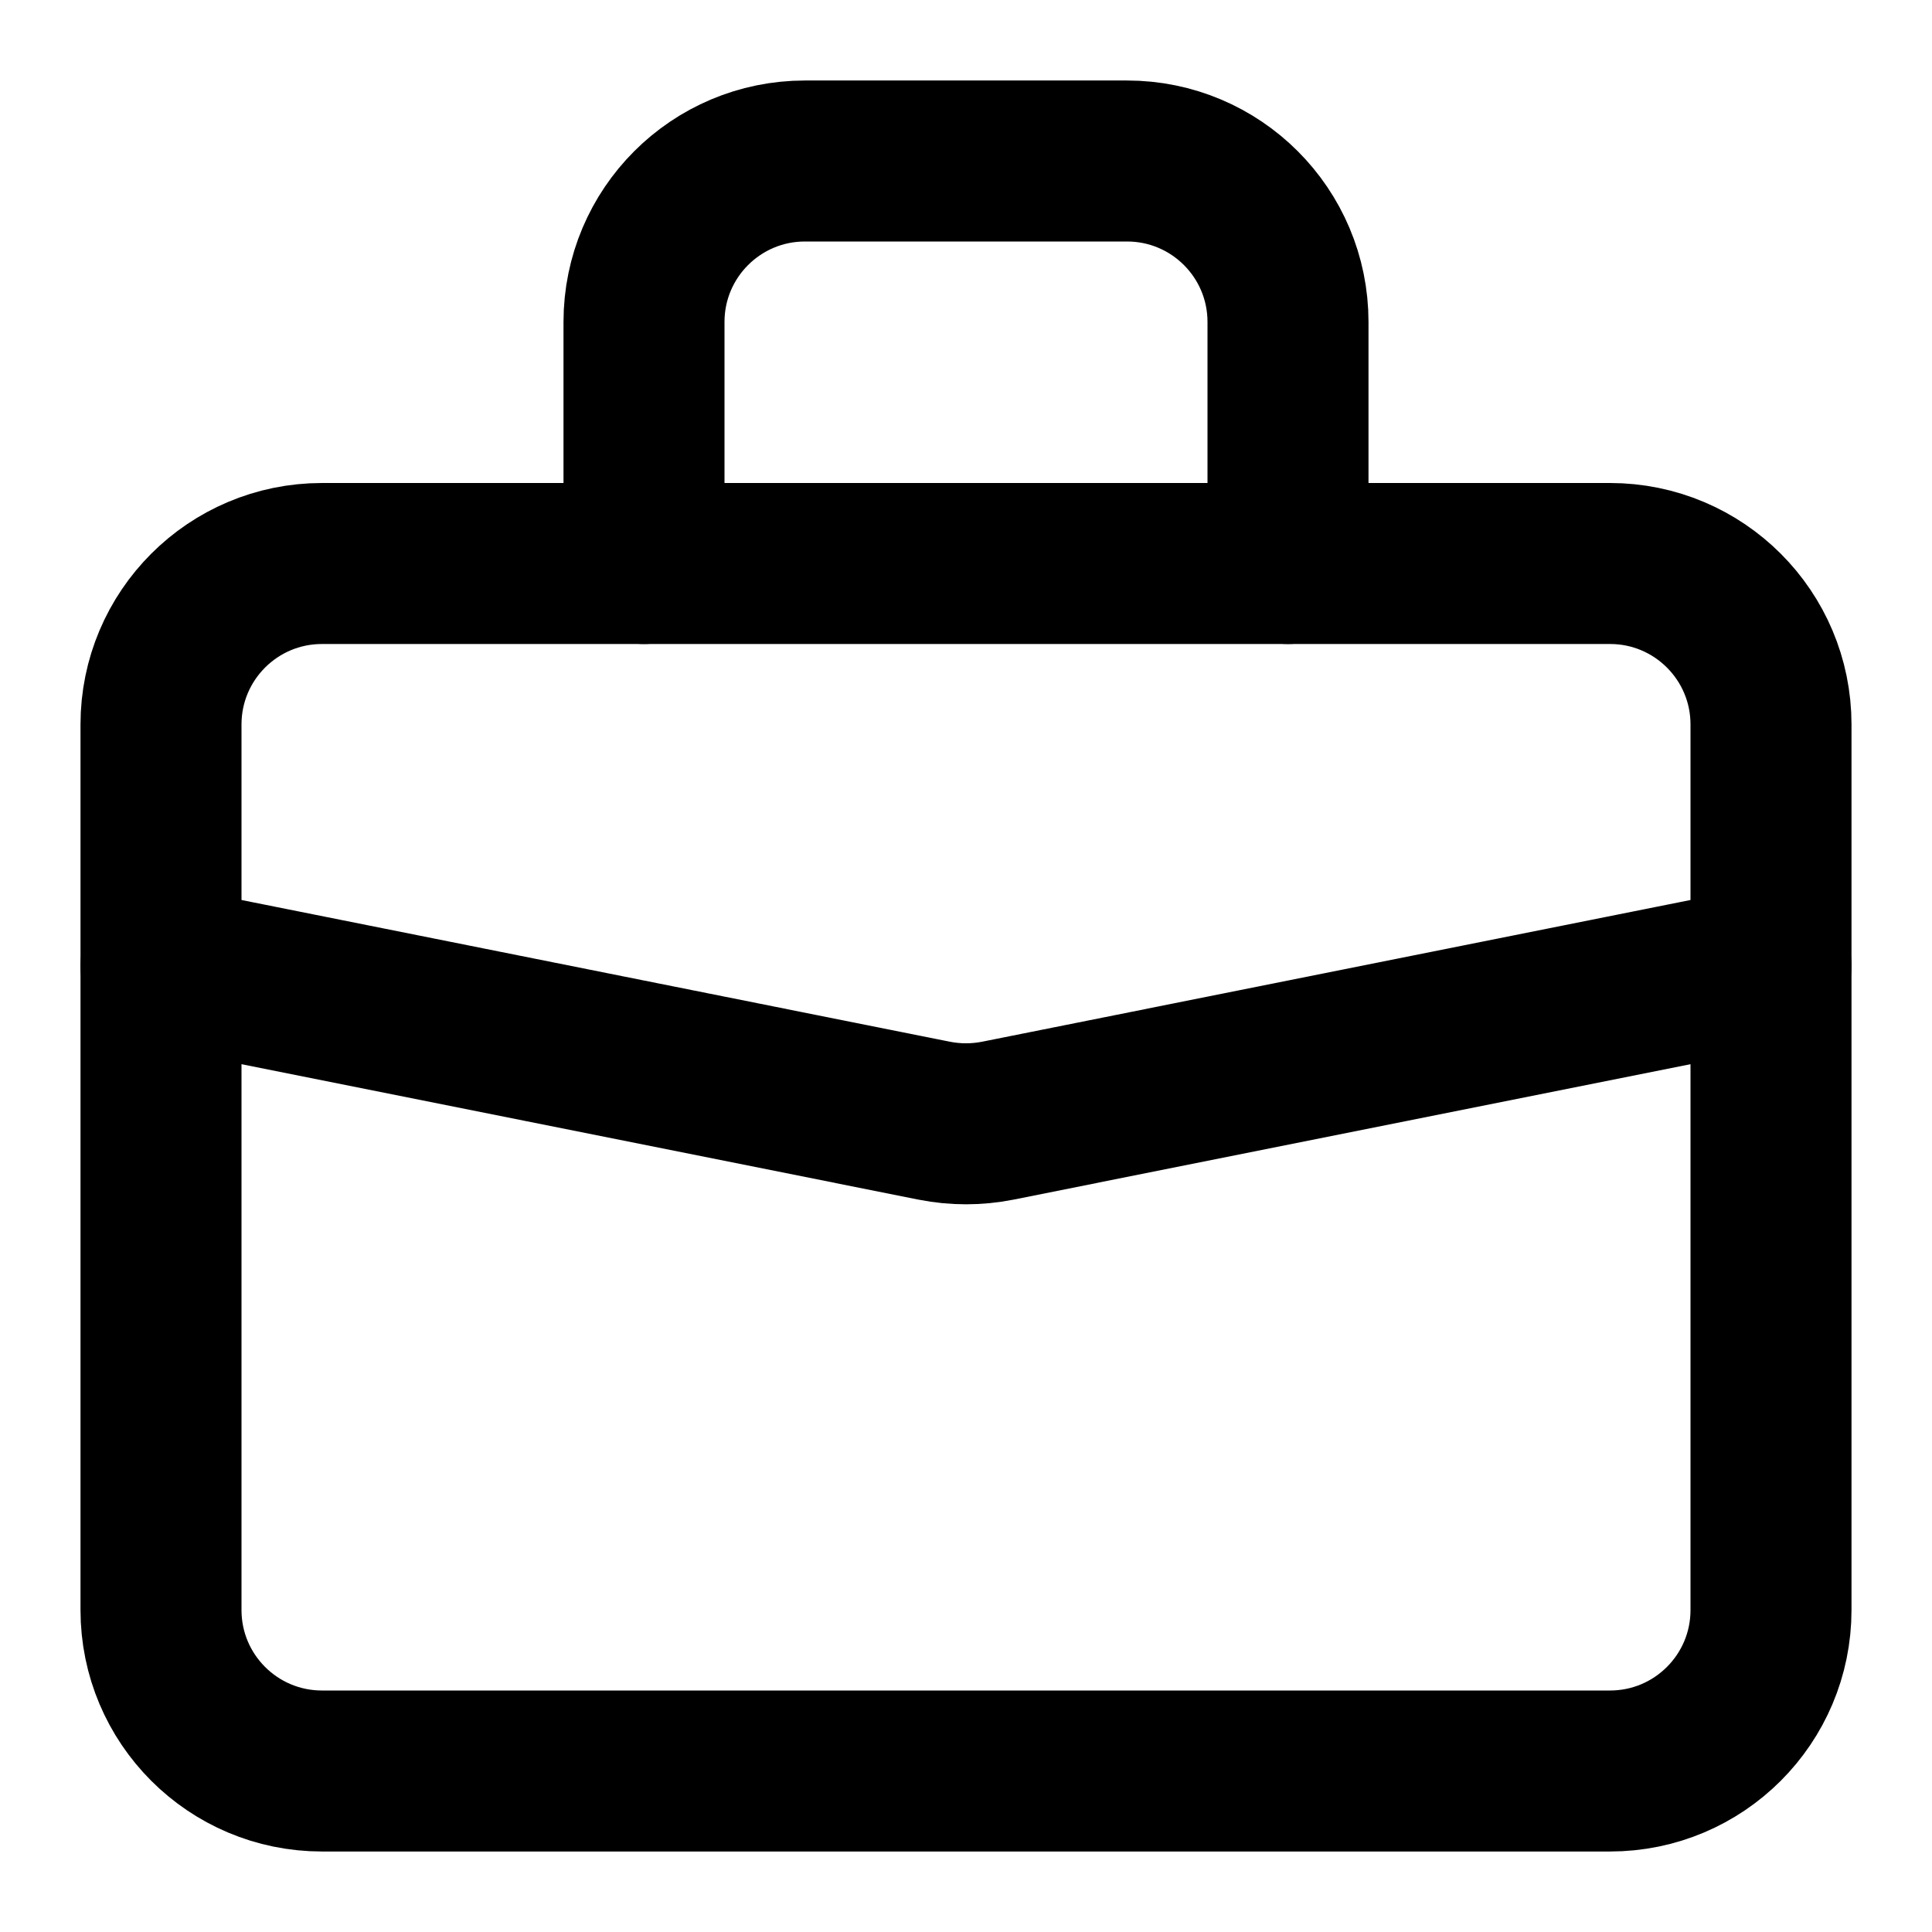 <?xml version="1.0" encoding="utf-8"?><!-- Uploaded to: SVG Repo, www.svgrepo.com, Generator: SVG Repo Mixer Tools -->
<svg width="800px" height="800px" viewBox="0 0 24 24" fill="none" xmlns="http://www.w3.org/2000/svg">
<path d="M2 9C2 7.895 2.895 7 4 7H20C21.105 7 22 7.895 22 9V20C22 21.105 21.105 22 20 22H4C2.895 22 2 21.105 2 20V9Z" stroke="#000000" stroke-width="2" stroke-linecap="round" stroke-linejoin="round"/>
<path d="M16 7V4C16 2.895 15.105 2 14 2H10C8.895 2 8 2.895 8 4V7" stroke="#000000" stroke-width="2" stroke-linecap="round" stroke-linejoin="round"/>
<path d="M22 12L12.392 13.922C12.133 13.973 11.867 13.973 11.608 13.922L2 12" stroke="#000000" stroke-width="2" stroke-linecap="round" stroke-linejoin="round"/>
</svg>